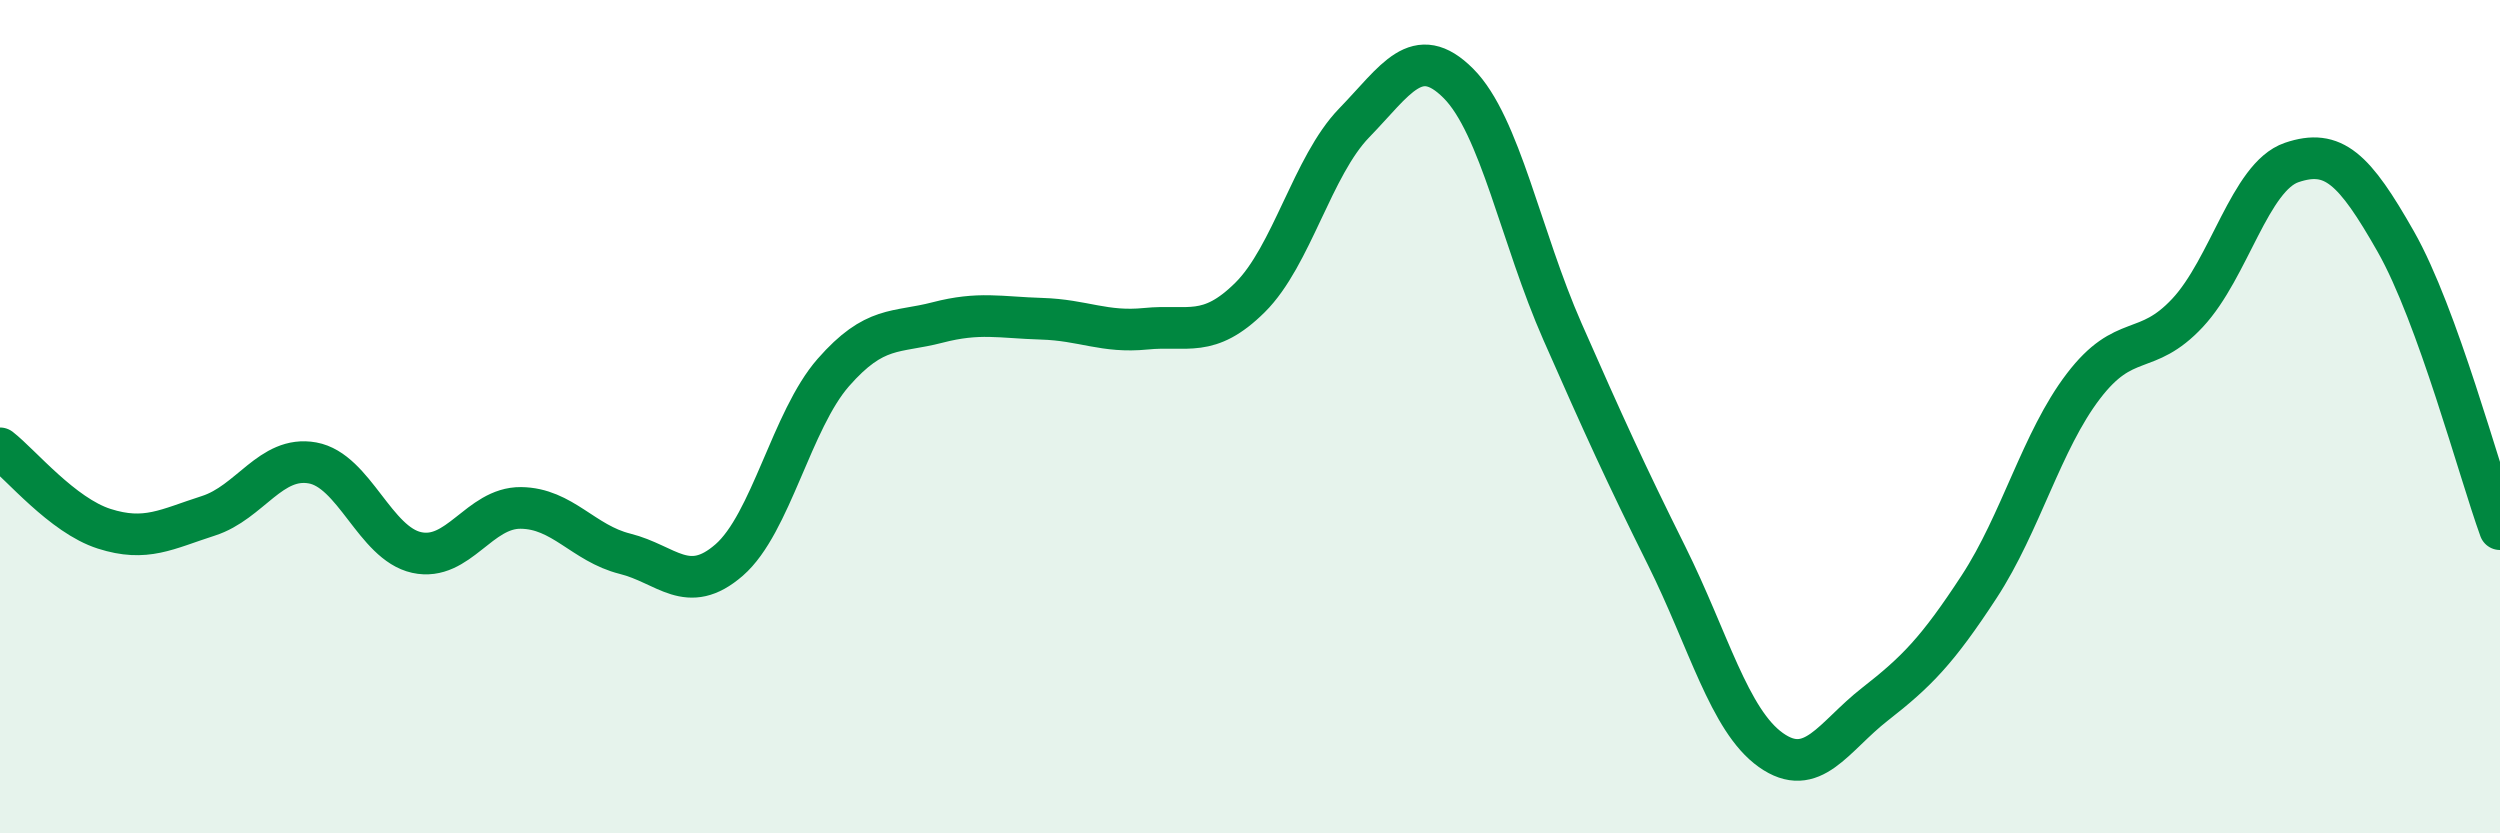 
    <svg width="60" height="20" viewBox="0 0 60 20" xmlns="http://www.w3.org/2000/svg">
      <path
        d="M 0,10.76 C 0.5,11.15 1.5,12.37 2.5,12.69 C 3.5,13.01 4,12.7 5,12.38 C 6,12.06 6.5,10.93 7.5,11.11 C 8.5,11.29 9,13.04 10,13.26 C 11,13.48 11.5,12.18 12.5,12.19 C 13.5,12.2 14,13.04 15,13.29 C 16,13.54 16.5,14.31 17.5,13.44 C 18.5,12.57 19,10.08 20,8.94 C 21,7.8 21.5,8 22.5,7.74 C 23.5,7.48 24,7.62 25,7.65 C 26,7.68 26.5,7.99 27.5,7.89 C 28.5,7.79 29,8.13 30,7.14 C 31,6.15 31.5,3.98 32.5,2.95 C 33.5,1.92 34,1 35,2 C 36,3 36.5,5.69 37.5,7.96 C 38.5,10.23 39,11.33 40,13.34 C 41,15.35 41.5,17.29 42.5,18 C 43.5,18.71 44,17.68 45,16.9 C 46,16.12 46.5,15.61 47.5,14.08 C 48.5,12.55 49,10.58 50,9.27 C 51,7.96 51.5,8.58 52.5,7.51 C 53.5,6.44 54,4.24 55,3.9 C 56,3.56 56.5,4.04 57.5,5.8 C 58.5,7.56 59.5,11.32 60,12.7L60 20L0 20Z"
        fill="#008740"
        opacity="0.1"
        stroke-linecap="round"
        stroke-linejoin="round"
      />
      <path
        d="M 0,10.76 C 0.5,11.15 1.5,12.37 2.5,12.69 C 3.5,13.01 4,12.7 5,12.38 C 6,12.06 6.5,10.93 7.5,11.11 C 8.5,11.29 9,13.04 10,13.26 C 11,13.48 11.5,12.18 12.5,12.19 C 13.5,12.2 14,13.04 15,13.29 C 16,13.54 16.5,14.31 17.5,13.44 C 18.5,12.57 19,10.08 20,8.94 C 21,7.8 21.5,8 22.5,7.74 C 23.5,7.48 24,7.62 25,7.65 C 26,7.68 26.5,7.99 27.5,7.89 C 28.5,7.79 29,8.13 30,7.14 C 31,6.15 31.5,3.98 32.5,2.95 C 33.5,1.92 34,1 35,2 C 36,3 36.5,5.69 37.5,7.96 C 38.5,10.23 39,11.33 40,13.34 C 41,15.35 41.5,17.29 42.5,18 C 43.5,18.71 44,17.68 45,16.9 C 46,16.12 46.5,15.61 47.5,14.08 C 48.5,12.55 49,10.58 50,9.27 C 51,7.96 51.5,8.58 52.5,7.51 C 53.5,6.44 54,4.24 55,3.9 C 56,3.56 56.5,4.04 57.5,5.8 C 58.5,7.56 59.5,11.32 60,12.7"
        stroke="#008740"
        stroke-width="1"
        fill="none"
        stroke-linecap="round"
        stroke-linejoin="round"
      />
    </svg>
  